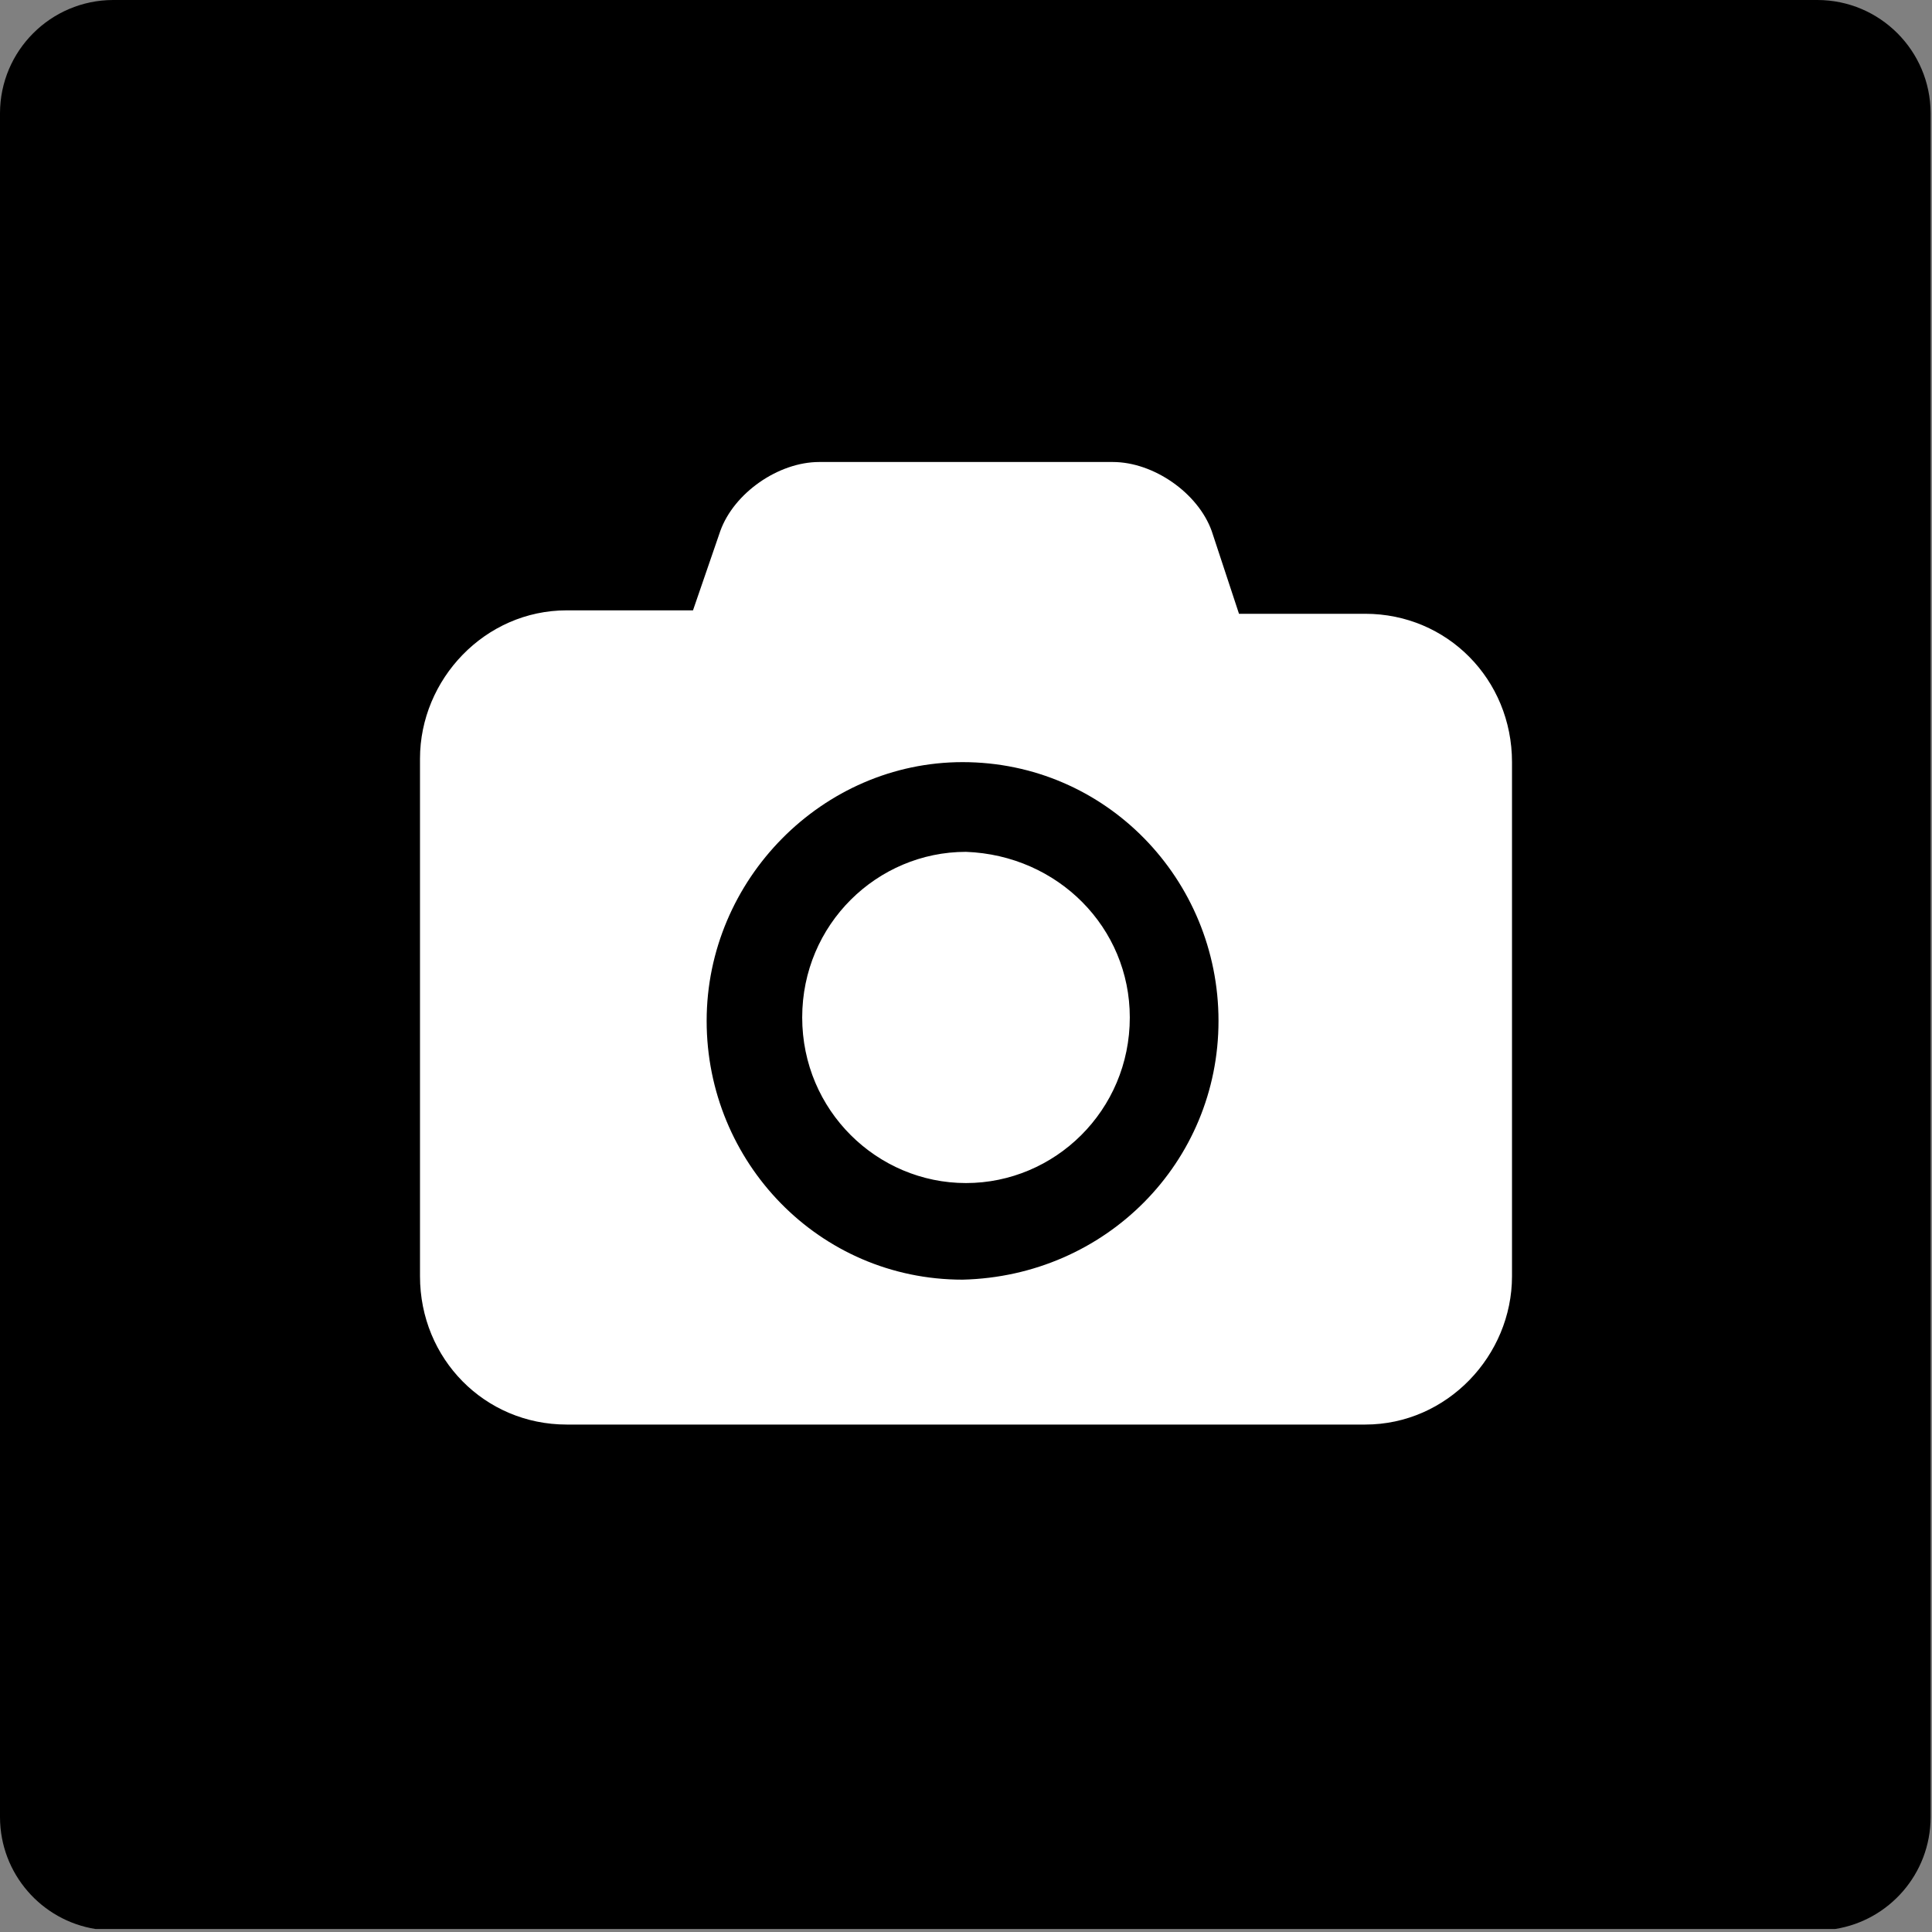 <?xml version="1.0" encoding="UTF-8"?>
<svg width="46px" height="46px" viewBox="0 0 46 46" version="1.1" xmlns="http://www.w3.org/2000/svg" xmlns:xlink="http://www.w3.org/1999/xlink">
    <rect x="0" y="0" width="46" height="46" fill="#808080" stroke="none"/>
    <!-- Generator: Sketch 50.2 (55047) - http://www.bohemiancoding.com/sketch -->
    <desc>Created with Sketch.</desc>
    <defs></defs>
    <g id="Page-1" stroke="none" stroke-width="1" fill="none" fill-rule="evenodd">
        <g id="up-to-July-2018-Copy" transform="translate(-80, -481)">
            <g id="unsplash-icon" transform="translate(80, 481)">
                <path d="M2.276,45.929 C0.989,45.726 0.004,44.613 0,43.269 L0,2.693 C0.004,1.208 1.208,0.004 2.693,0 L43.275,0 C44.76,0.004 45.963,1.208 45.967,2.693 L45.967,43.269 C45.964,44.613 44.979,45.726 43.692,45.929 L2.276,45.929 Z" id="Clip-5" fill="#000000"></path>
                <g id="unsplash" transform="translate(10, 11)" fill="#FFFFFF" fill-rule="nonzero">
                    <path d="M16.9,13.225 C16.9,15.443 15.113,17.168 13,17.168 C10.887,17.168 9.1,15.443 9.1,13.225 C9.1,11.007 10.887,9.282 13,9.282 C15.194,9.364 16.9,11.089 16.9,13.225 Z M26,7.146 L26,19.386 C26,21.275 24.456,22.918 22.506,22.918 L3.494,22.918 C1.544,22.918 0,21.357 0,19.386 L0,7.064 C0,5.175 1.544,3.532 3.494,3.532 L6.5,3.532 L7.15,1.643 C7.475,0.739 8.531,0 9.506,0 L16.494,0 C17.469,0 18.525,0.739 18.85,1.643 L19.5,3.614 L22.506,3.614 C24.456,3.614 26,5.175 26,7.146 Z M19.012,13.307 C19.012,9.939 16.331,7.146 12.919,7.146 C9.588,7.146 6.825,9.939 6.825,13.307 C6.825,16.675 9.506,19.468 12.919,19.468 C16.331,19.386 19.012,16.675 19.012,13.307 Z" id="Shape"></path>
                </g>
            </g>
        </g>
    </g>
</svg>